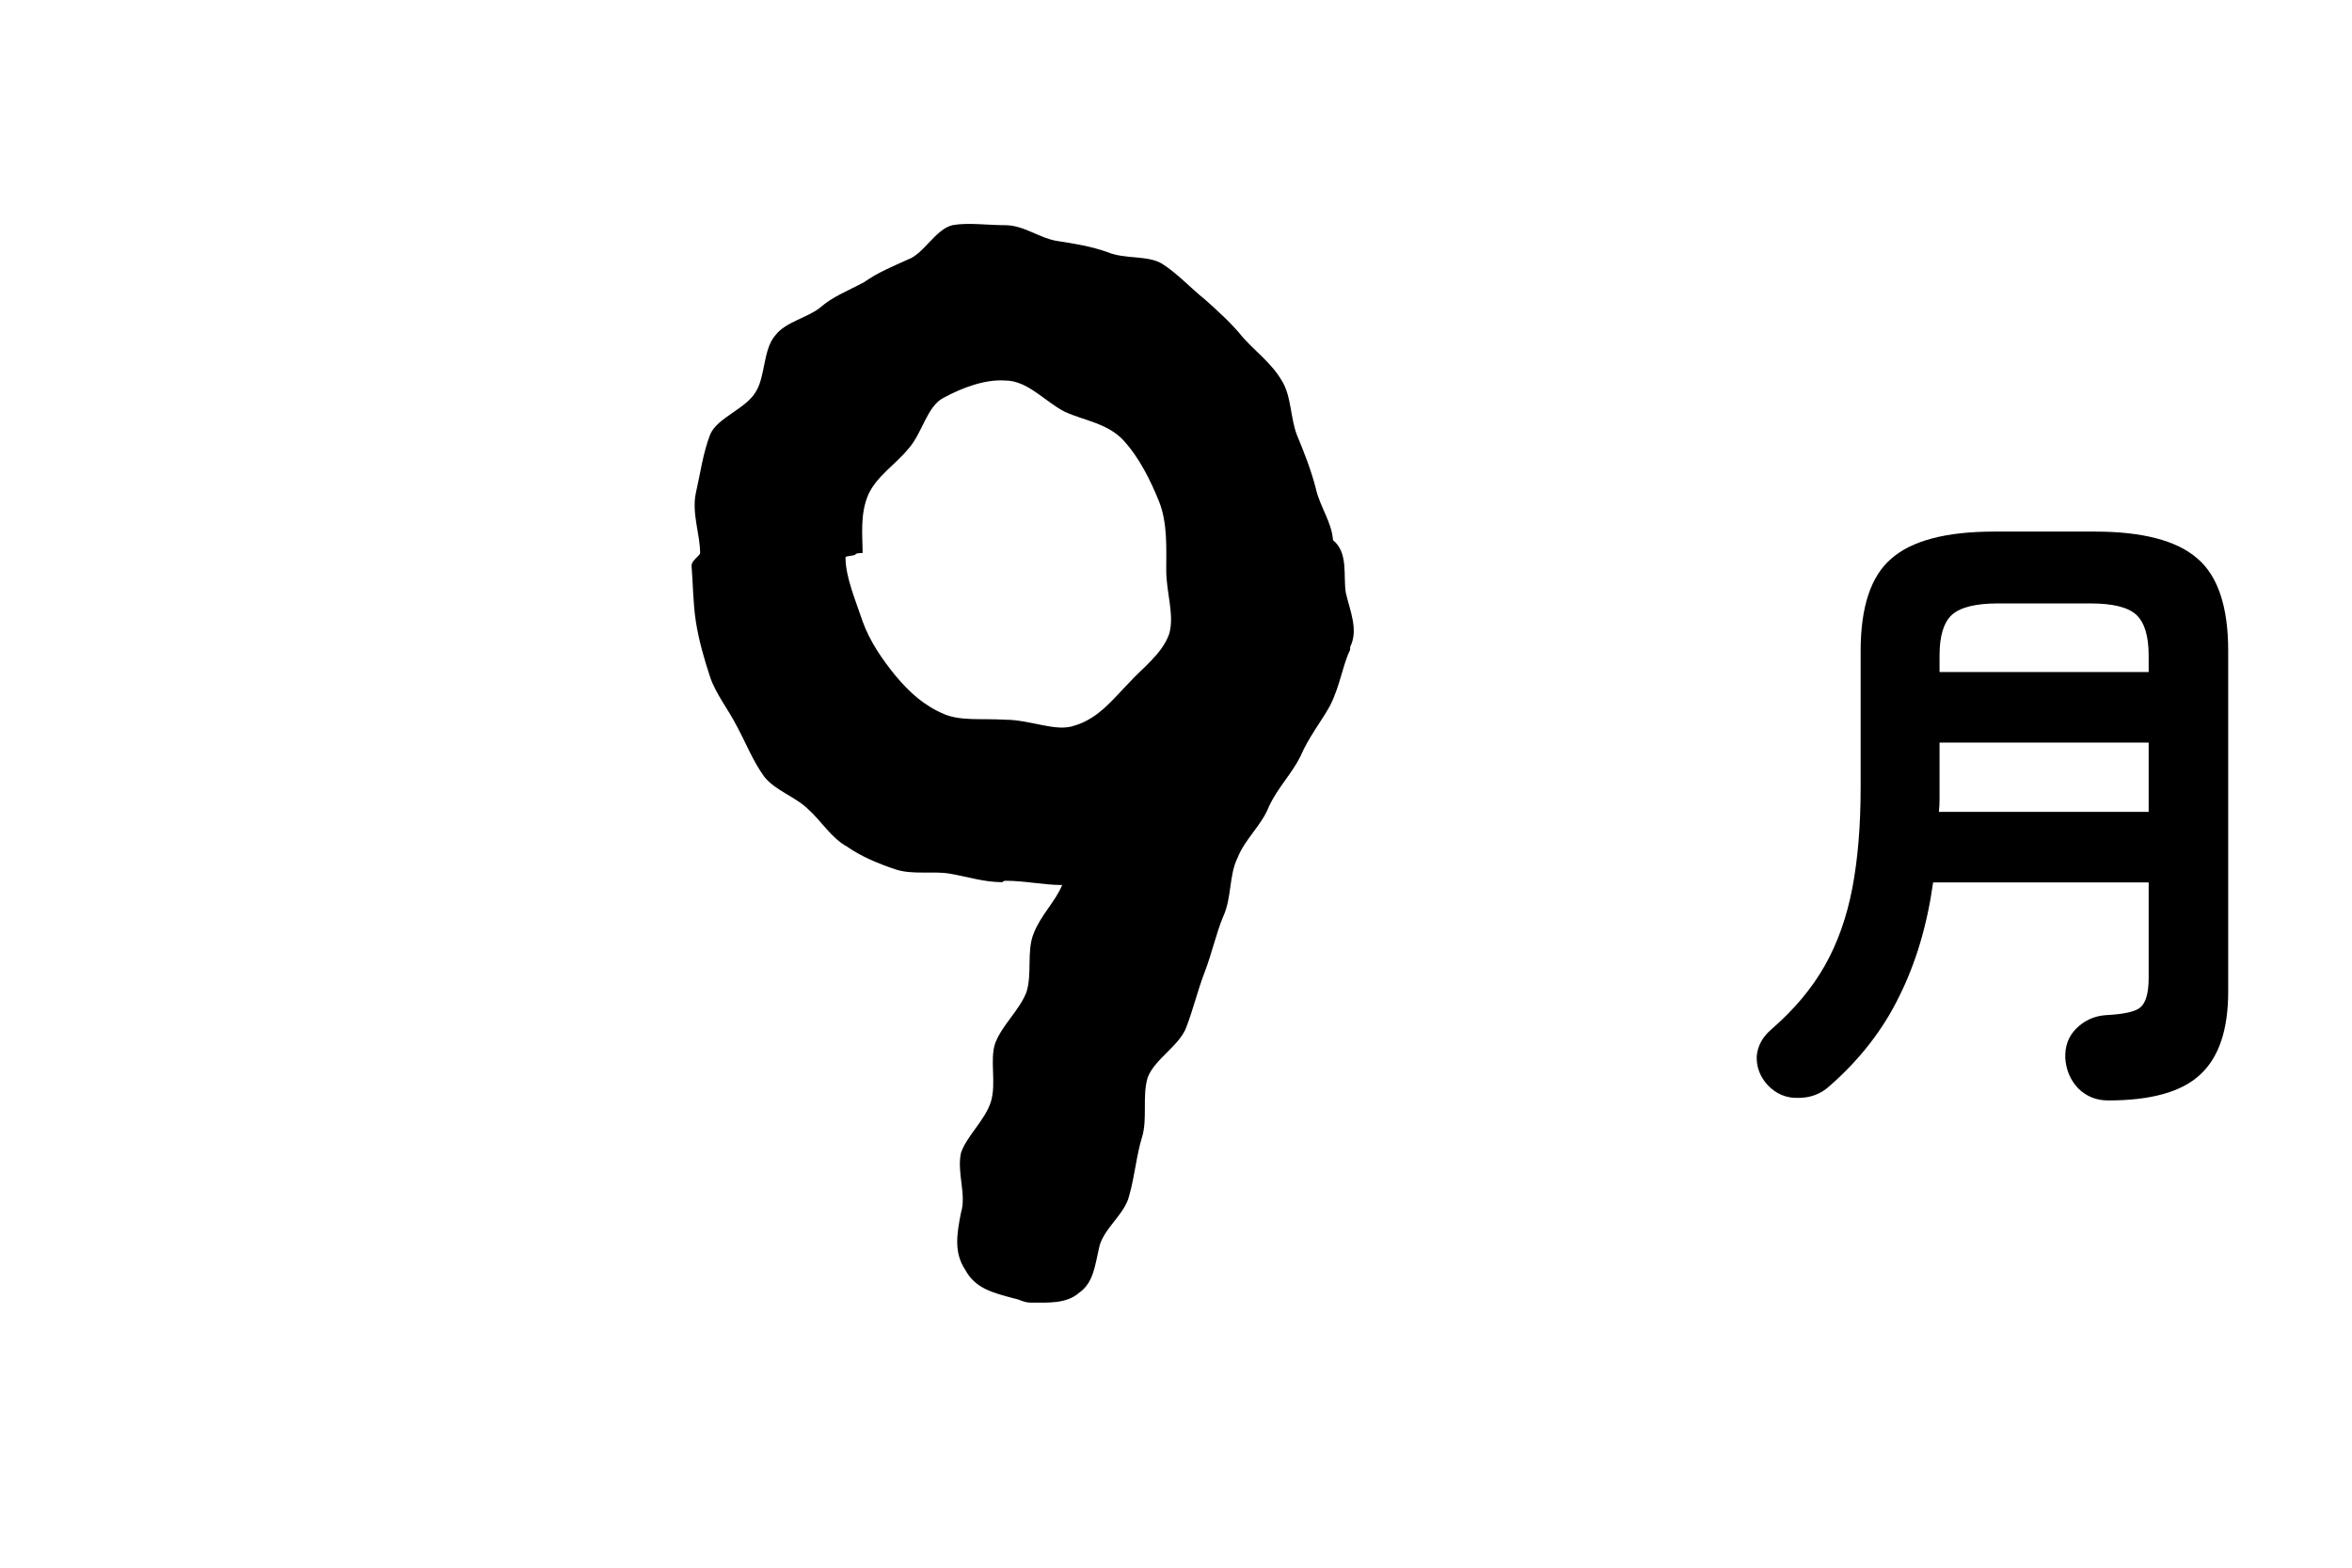 <svg width="66" height="44" viewBox="0 0 66 44" fill="none" xmlns="http://www.w3.org/2000/svg">
<path d="M32.806 17.8C32.966 17.28 32.726 16.64 32.726 16C32.726 15.4 32.766 14.68 32.526 14.08C32.286 13.48 31.966 12.84 31.526 12.36C31.086 11.88 30.406 11.8 29.886 11.56C29.326 11.28 28.846 10.68 28.206 10.68C27.646 10.64 27.006 10.88 26.486 11.16C26.006 11.4 25.886 12.16 25.486 12.6C25.126 13.04 24.606 13.36 24.366 13.88C24.126 14.44 24.206 15.04 24.206 15.52C24.206 15.52 24.006 15.52 24.006 15.56C24.006 15.6 23.726 15.6 23.726 15.64C23.726 16.2 24.006 16.84 24.206 17.44C24.406 18 24.766 18.52 25.126 18.96C25.526 19.44 25.926 19.8 26.486 20.04C26.966 20.24 27.486 20.16 28.206 20.2C28.926 20.2 29.646 20.56 30.166 20.36C30.846 20.16 31.286 19.56 31.686 19.16C32.046 18.76 32.606 18.36 32.806 17.8ZM37.886 18.16V18.24C37.686 18.64 37.606 19.24 37.326 19.8C37.086 20.24 36.726 20.68 36.486 21.24C36.246 21.72 35.846 22.12 35.606 22.64C35.406 23.16 34.926 23.56 34.726 24.08C34.486 24.56 34.566 25.2 34.326 25.72C34.126 26.2 34.006 26.76 33.806 27.28C33.606 27.8 33.486 28.32 33.286 28.84C33.086 29.36 32.406 29.72 32.206 30.24C32.046 30.76 32.206 31.4 32.046 31.92C31.886 32.44 31.846 33 31.686 33.56C31.566 34.08 30.966 34.48 30.846 35C30.726 35.52 30.686 36 30.286 36.28C29.926 36.6 29.406 36.56 28.926 36.56C28.726 36.56 28.646 36.48 28.446 36.44C27.846 36.28 27.366 36.16 27.086 35.64C26.766 35.16 26.846 34.64 26.966 34.04C27.126 33.52 26.846 32.92 26.966 32.36C27.126 31.88 27.646 31.44 27.806 30.92C27.966 30.4 27.766 29.76 27.926 29.28C28.126 28.76 28.606 28.36 28.806 27.84C28.966 27.32 28.806 26.68 29.006 26.2C29.206 25.68 29.606 25.32 29.806 24.84C29.286 24.84 28.766 24.72 28.206 24.72C28.166 24.72 28.126 24.76 28.126 24.76C27.606 24.76 27.126 24.6 26.646 24.52C26.166 24.44 25.606 24.56 25.126 24.4C24.646 24.24 24.166 24.04 23.766 23.76C23.326 23.52 23.046 23.04 22.686 22.72C22.326 22.36 21.766 22.2 21.446 21.8C21.126 21.36 20.926 20.84 20.686 20.4C20.446 19.92 20.086 19.48 19.926 19C19.766 18.52 19.606 17.96 19.526 17.44C19.446 16.92 19.446 16.36 19.406 15.88C19.406 15.72 19.646 15.6 19.646 15.52C19.646 15 19.406 14.4 19.526 13.84C19.646 13.32 19.726 12.72 19.926 12.2C20.126 11.72 20.926 11.48 21.206 11C21.486 10.56 21.406 9.8 21.766 9.4C22.046 9.04 22.646 8.92 23.006 8.64C23.366 8.32 23.806 8.16 24.246 7.92C24.646 7.64 25.046 7.48 25.486 7.28C25.926 7.12 26.246 6.44 26.726 6.32C27.166 6.24 27.686 6.32 28.206 6.32C28.726 6.32 29.166 6.68 29.646 6.76C30.166 6.84 30.646 6.92 31.086 7.08C31.566 7.28 32.206 7.16 32.606 7.4C33.046 7.68 33.406 8.08 33.806 8.4C34.166 8.72 34.566 9.08 34.886 9.48C35.246 9.88 35.686 10.2 35.966 10.68C36.246 11.12 36.206 11.76 36.406 12.24C36.606 12.72 36.806 13.24 36.926 13.72C37.046 14.24 37.366 14.64 37.406 15.16C37.846 15.52 37.686 16.16 37.766 16.64C37.886 17.16 38.126 17.68 37.886 18.16Z" fill="black"/>
<path d="M59.16 30.886C58.824 30.886 58.542 30.772 58.314 30.544C58.098 30.316 57.978 30.034 57.954 29.698C57.942 29.362 58.044 29.086 58.26 28.87C58.488 28.642 58.764 28.516 59.088 28.492C59.592 28.468 59.916 28.396 60.06 28.276C60.216 28.144 60.294 27.868 60.294 27.448V24.766H54.246C54.078 25.966 53.76 27.034 53.292 27.97C52.836 28.906 52.182 29.746 51.33 30.49C51.09 30.706 50.802 30.814 50.466 30.814C50.13 30.826 49.842 30.706 49.602 30.454C49.386 30.214 49.284 29.944 49.296 29.644C49.32 29.356 49.458 29.104 49.71 28.888C50.346 28.336 50.844 27.742 51.204 27.106C51.564 26.47 51.822 25.744 51.978 24.928C52.134 24.112 52.212 23.17 52.212 22.102V18.268C52.212 17.032 52.5 16.168 53.076 15.676C53.652 15.172 54.612 14.92 55.956 14.92H58.782C60.126 14.92 61.086 15.172 61.662 15.676C62.238 16.168 62.526 17.032 62.526 18.268V27.826C62.526 28.906 62.262 29.686 61.734 30.166C61.218 30.646 60.36 30.886 59.16 30.886ZM54.408 22.786H60.294V20.842H54.426V22.084C54.426 22.204 54.426 22.324 54.426 22.444C54.426 22.552 54.42 22.666 54.408 22.786ZM54.426 18.862H60.294V18.394C60.294 17.854 60.18 17.476 59.952 17.26C59.724 17.044 59.292 16.936 58.656 16.936H56.064C55.44 16.936 55.008 17.044 54.768 17.26C54.54 17.476 54.426 17.854 54.426 18.394V18.862Z" fill="black"/>
</svg>
